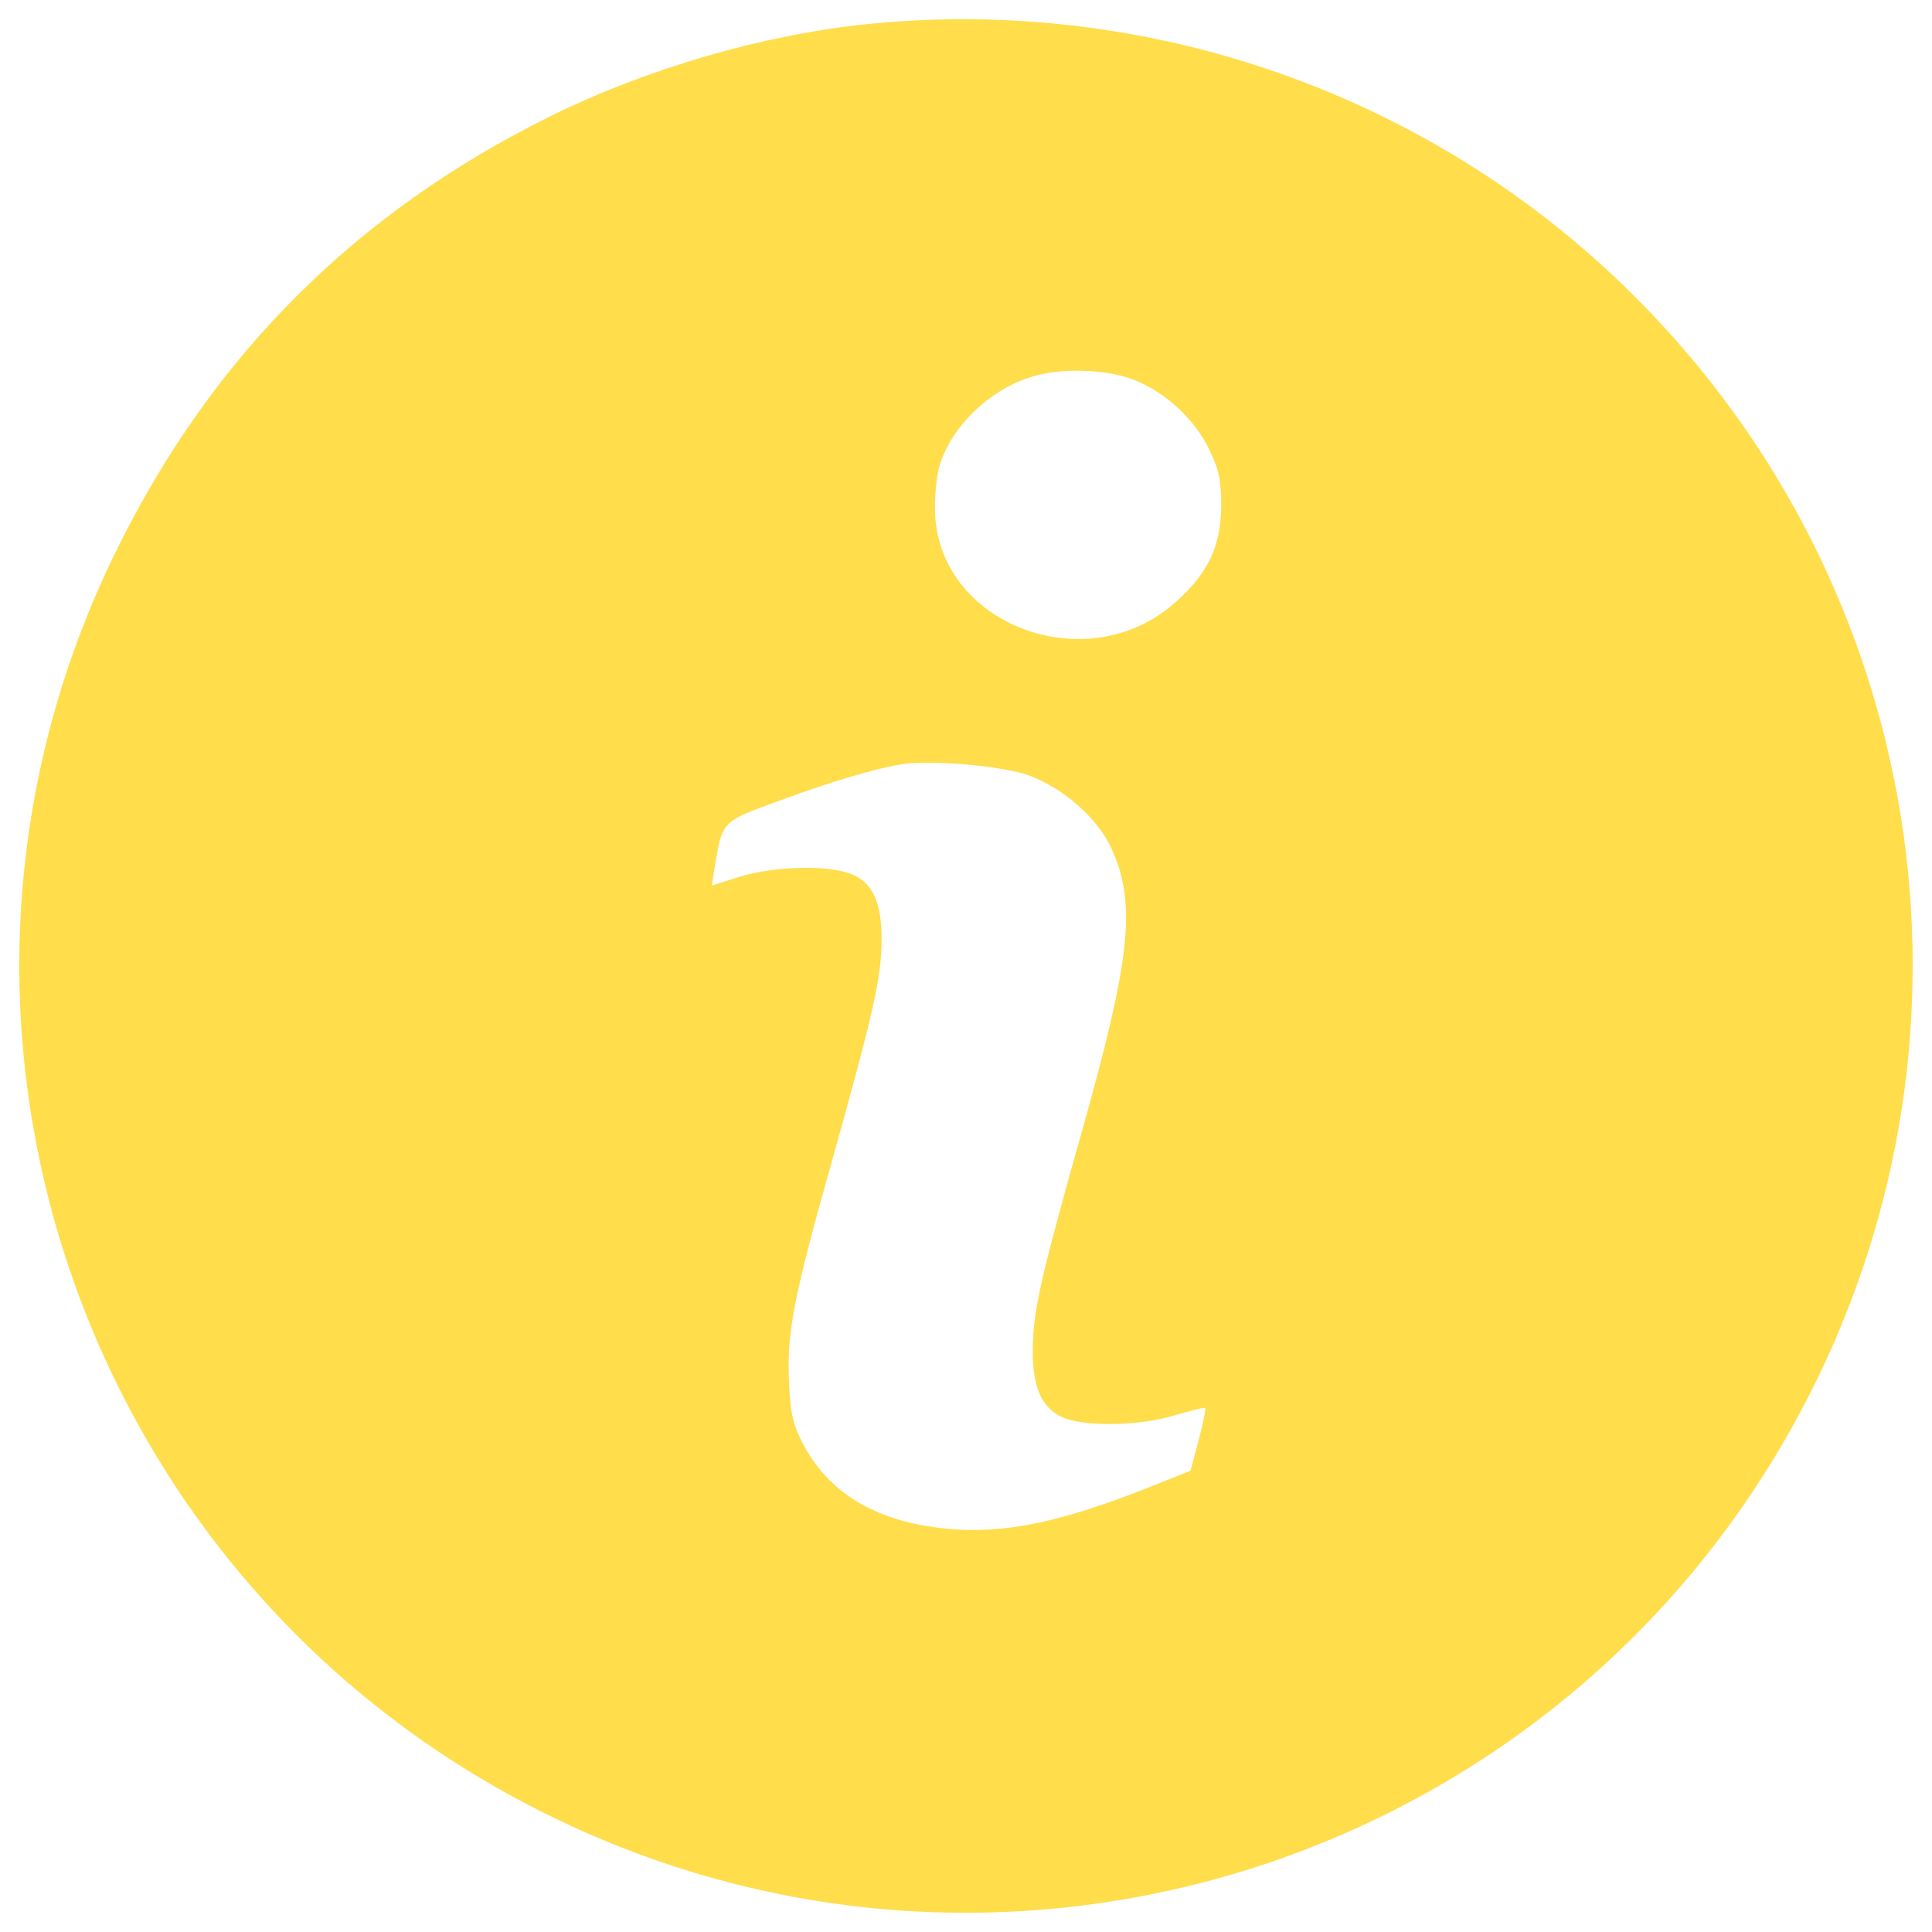 <svg xmlns="http://www.w3.org/2000/svg" style=" fill: #ffdd4b;" xmlns:xlink="http://www.w3.org/1999/xlink" version="1.1" x="0px" y="0px" viewBox="0 0 1000 1000" enable-background="new 0 0 1000 1000" xml:space="preserve">
<g><g transform="translate(0,511) scale(0.1,-0.1)"><path d="M4494,4985.8c-543.1-55.2-1146-230.1-1652.2-480.9c-998.7-494.7-1742-1235.7-2234.4-2234.4C-582.3-127.3,391.1-3042.9,2784.3-4257.9c2413.9-1226.5,5357-262.3,6583.5,2153.9c961.9,1891.5,596,4178.9-904.3,5676.9C7425.7,4613,5962.1,5133.1,4494,4985.8z M5860.9,3147.2c165.7-62.1,319.8-202.5,398.1-363.6c50.6-105.8,62.1-158.8,62.1-292.2c-2.3-207.1-64.5-342.9-230.1-492.4c-462.5-423.4-1251.8-117.4-1251.8,480.9c0,85.1,11.5,188.7,27.6,232.4c66.7,195.6,246.2,370.5,455.6,441.8C5472,3207,5709,3202.4,5860.9,3147.2z M5317.8,1099.2c186.4-66.7,370.5-227.8,441.8-395.8c122-280.7,89.8-566.1-161.1-1454.3c-216.3-768.6-253.1-932-253.1-1134.5c0-184.1,46-289.9,149.6-338.3c110.4-52.9,407.3-48.3,589.1,9.2c80.5,23,149.6,41.4,154.2,36.8c4.6-4.6-11.5-80.5-34.5-168l-41.4-156.5l-184.1-73.6c-520-209.4-830.7-266.9-1162.1-216.3c-313,48.3-529.3,186.4-655.8,421.1c-52.9,98.9-69,156.5-75.9,312.9c-13.8,269.2,20.7,446.4,227.8,1180.5c209.4,747.9,250.8,932,250.8,1125.3c0,191-46,292.3-151.9,336c-119.7,50.6-400.4,43.7-582.2-11.5l-145-46l13.8,85.1c41.4,253.1,32.2,243.9,342.9,356.7c269.2,99,478.6,161.1,625.9,186.4C4820.8,1177.4,5172.9,1147.5,5317.8,1099.2z" /></g></g>
</svg>